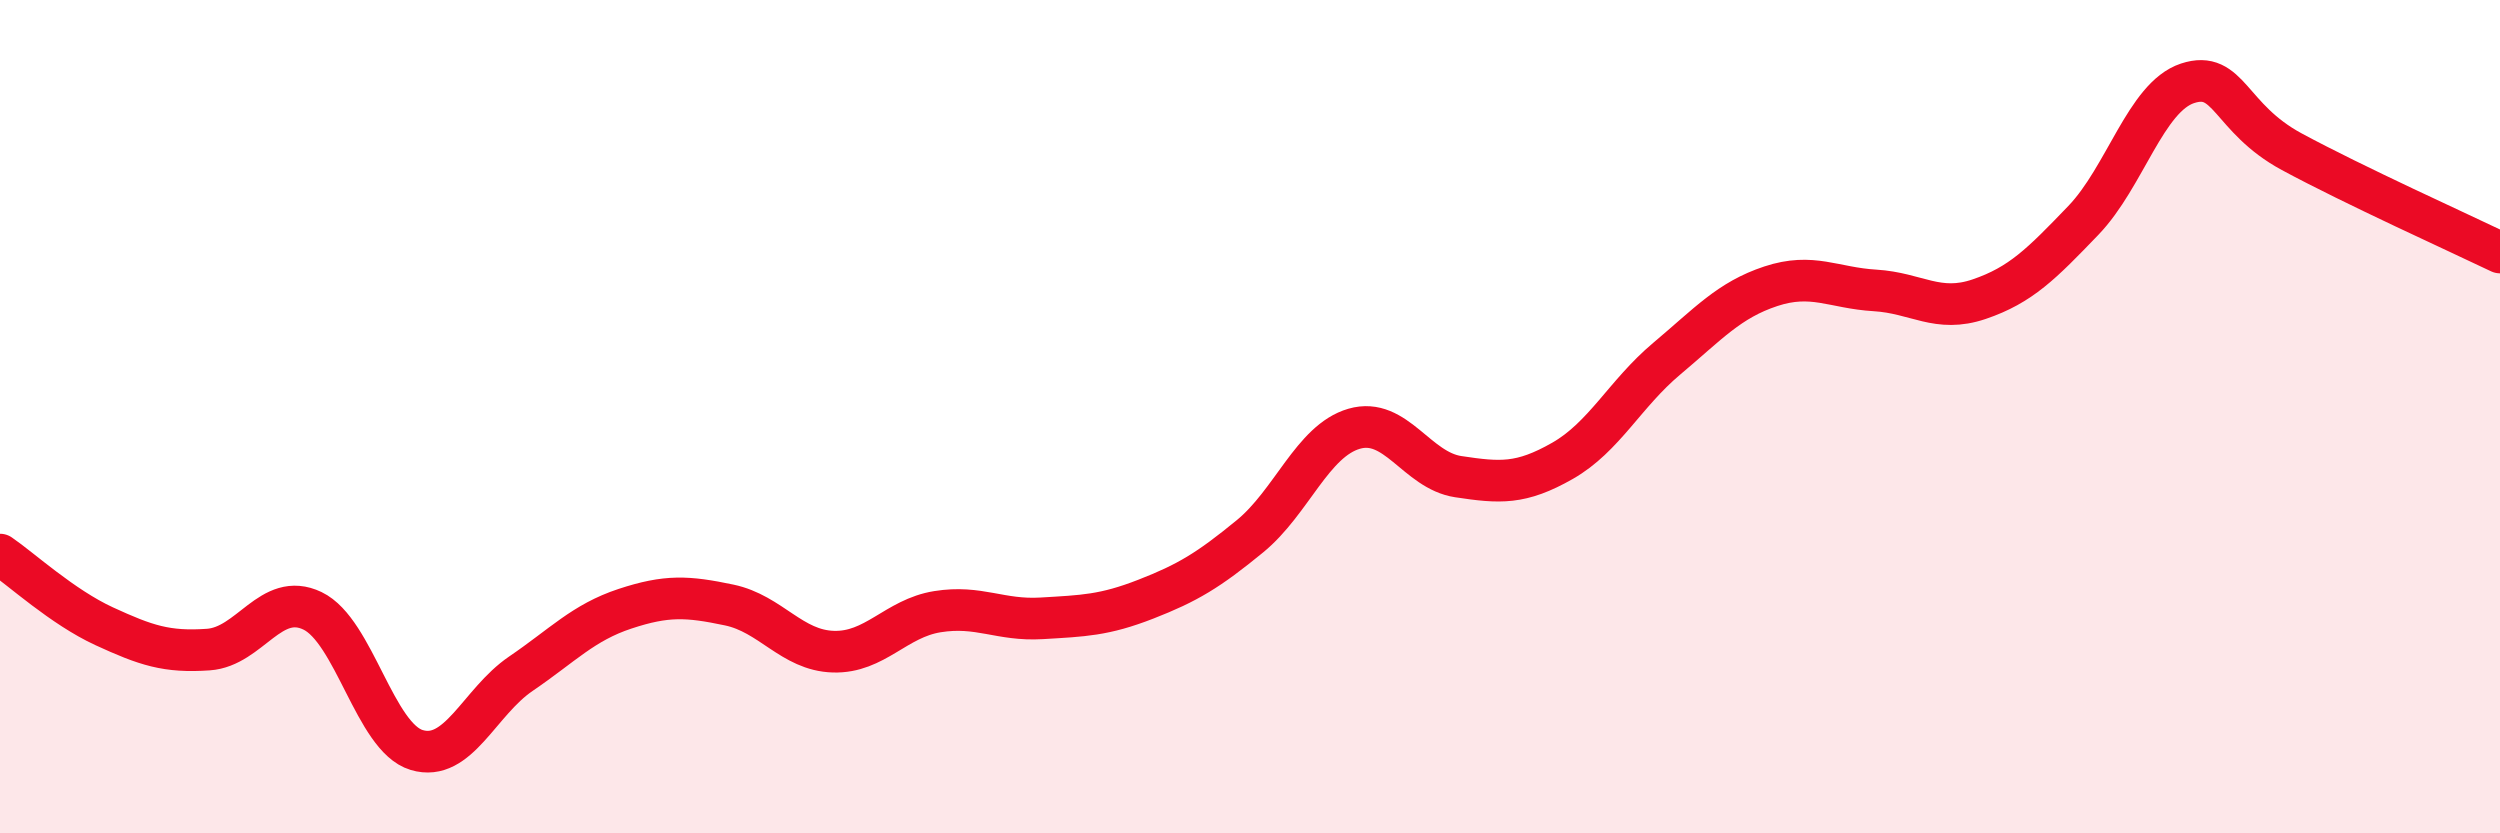 
    <svg width="60" height="20" viewBox="0 0 60 20" xmlns="http://www.w3.org/2000/svg">
      <path
        d="M 0,13.31 C 0.5,13.65 1.5,14.57 2.5,15.03 C 3.5,15.49 4,15.66 5,15.59 C 6,15.52 6.5,14.18 7.5,14.66 C 8.5,15.14 9,17.7 10,18 C 11,18.3 11.5,16.85 12.5,16.17 C 13.5,15.49 14,14.94 15,14.61 C 16,14.28 16.5,14.31 17.5,14.52 C 18.5,14.73 19,15.61 20,15.64 C 21,15.67 21.5,14.84 22.5,14.68 C 23.5,14.52 24,14.9 25,14.84 C 26,14.78 26.5,14.77 27.5,14.38 C 28.5,13.99 29,13.69 30,12.87 C 31,12.05 31.5,10.58 32.5,10.29 C 33.5,10 34,11.29 35,11.44 C 36,11.59 36.5,11.63 37.5,11.06 C 38.5,10.49 39,9.45 40,8.61 C 41,7.77 41.5,7.2 42.5,6.87 C 43.5,6.54 44,6.91 45,6.97 C 46,7.03 46.5,7.52 47.5,7.18 C 48.5,6.84 49,6.33 50,5.29 C 51,4.25 51.5,2.33 52.5,2 C 53.5,1.67 53.5,2.83 55,3.64 C 56.5,4.45 59,5.58 60,6.06L60 20L0 20Z"
        fill="#EB0A25"
        opacity="0.1"
        stroke-linecap="round"
        stroke-linejoin="round"
      />
      <path
        d="M 0,13.31 C 0.5,13.65 1.5,14.57 2.5,15.03 C 3.5,15.49 4,15.66 5,15.59 C 6,15.52 6.5,14.18 7.5,14.66 C 8.5,15.14 9,17.7 10,18 C 11,18.3 11.5,16.85 12.5,16.17 C 13.5,15.49 14,14.94 15,14.61 C 16,14.28 16.5,14.31 17.5,14.52 C 18.5,14.73 19,15.61 20,15.64 C 21,15.67 21.5,14.84 22.5,14.68 C 23.5,14.52 24,14.9 25,14.84 C 26,14.78 26.5,14.77 27.5,14.38 C 28.5,13.99 29,13.69 30,12.87 C 31,12.05 31.5,10.58 32.5,10.29 C 33.5,10 34,11.29 35,11.44 C 36,11.59 36.5,11.63 37.5,11.06 C 38.5,10.49 39,9.45 40,8.61 C 41,7.77 41.5,7.2 42.5,6.87 C 43.5,6.54 44,6.91 45,6.97 C 46,7.03 46.5,7.52 47.5,7.18 C 48.5,6.84 49,6.33 50,5.29 C 51,4.25 51.5,2.33 52.5,2 C 53.5,1.67 53.5,2.83 55,3.64 C 56.5,4.45 59,5.58 60,6.06"
        stroke="#EB0A25"
        stroke-width="1"
        fill="none"
        stroke-linecap="round"
        stroke-linejoin="round"
      />
    </svg>
  